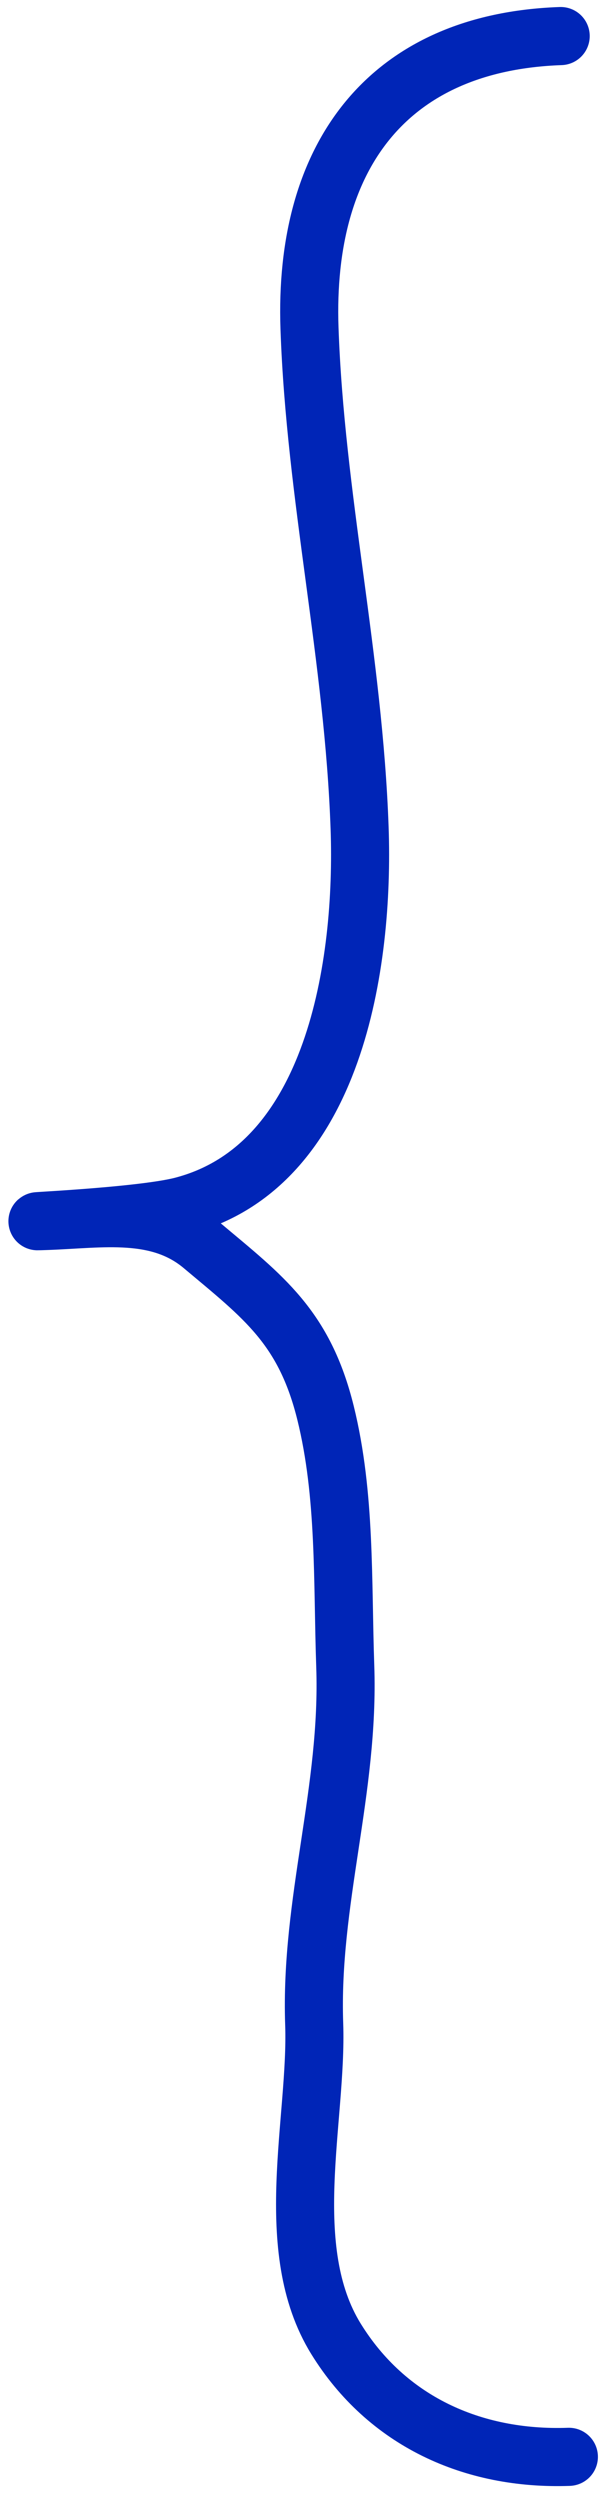 <svg width="31" height="129" viewBox="0 0 31 129" fill="none" xmlns="http://www.w3.org/2000/svg">
<path d="M28.969 1.861C20.056 2.173 15.68 8.043 15.991 16.945C16.294 25.64 18.273 33.951 18.58 42.74C18.823 49.708 17.31 60.177 9.413 62.224C7.138 62.813 0.057 63.082 2.406 63C5.268 62.9 8.171 62.368 10.454 64.282C13.614 66.933 15.724 68.475 16.82 72.907C17.866 77.14 17.686 81.594 17.838 85.97C18.062 92.378 16.012 98.109 16.233 104.44C16.404 109.348 14.483 116.033 17.363 120.688C19.978 124.915 24.399 126.945 29.392 126.77" stroke="#0025B7" stroke-width="3" stroke-linecap="round"/>
</svg>
